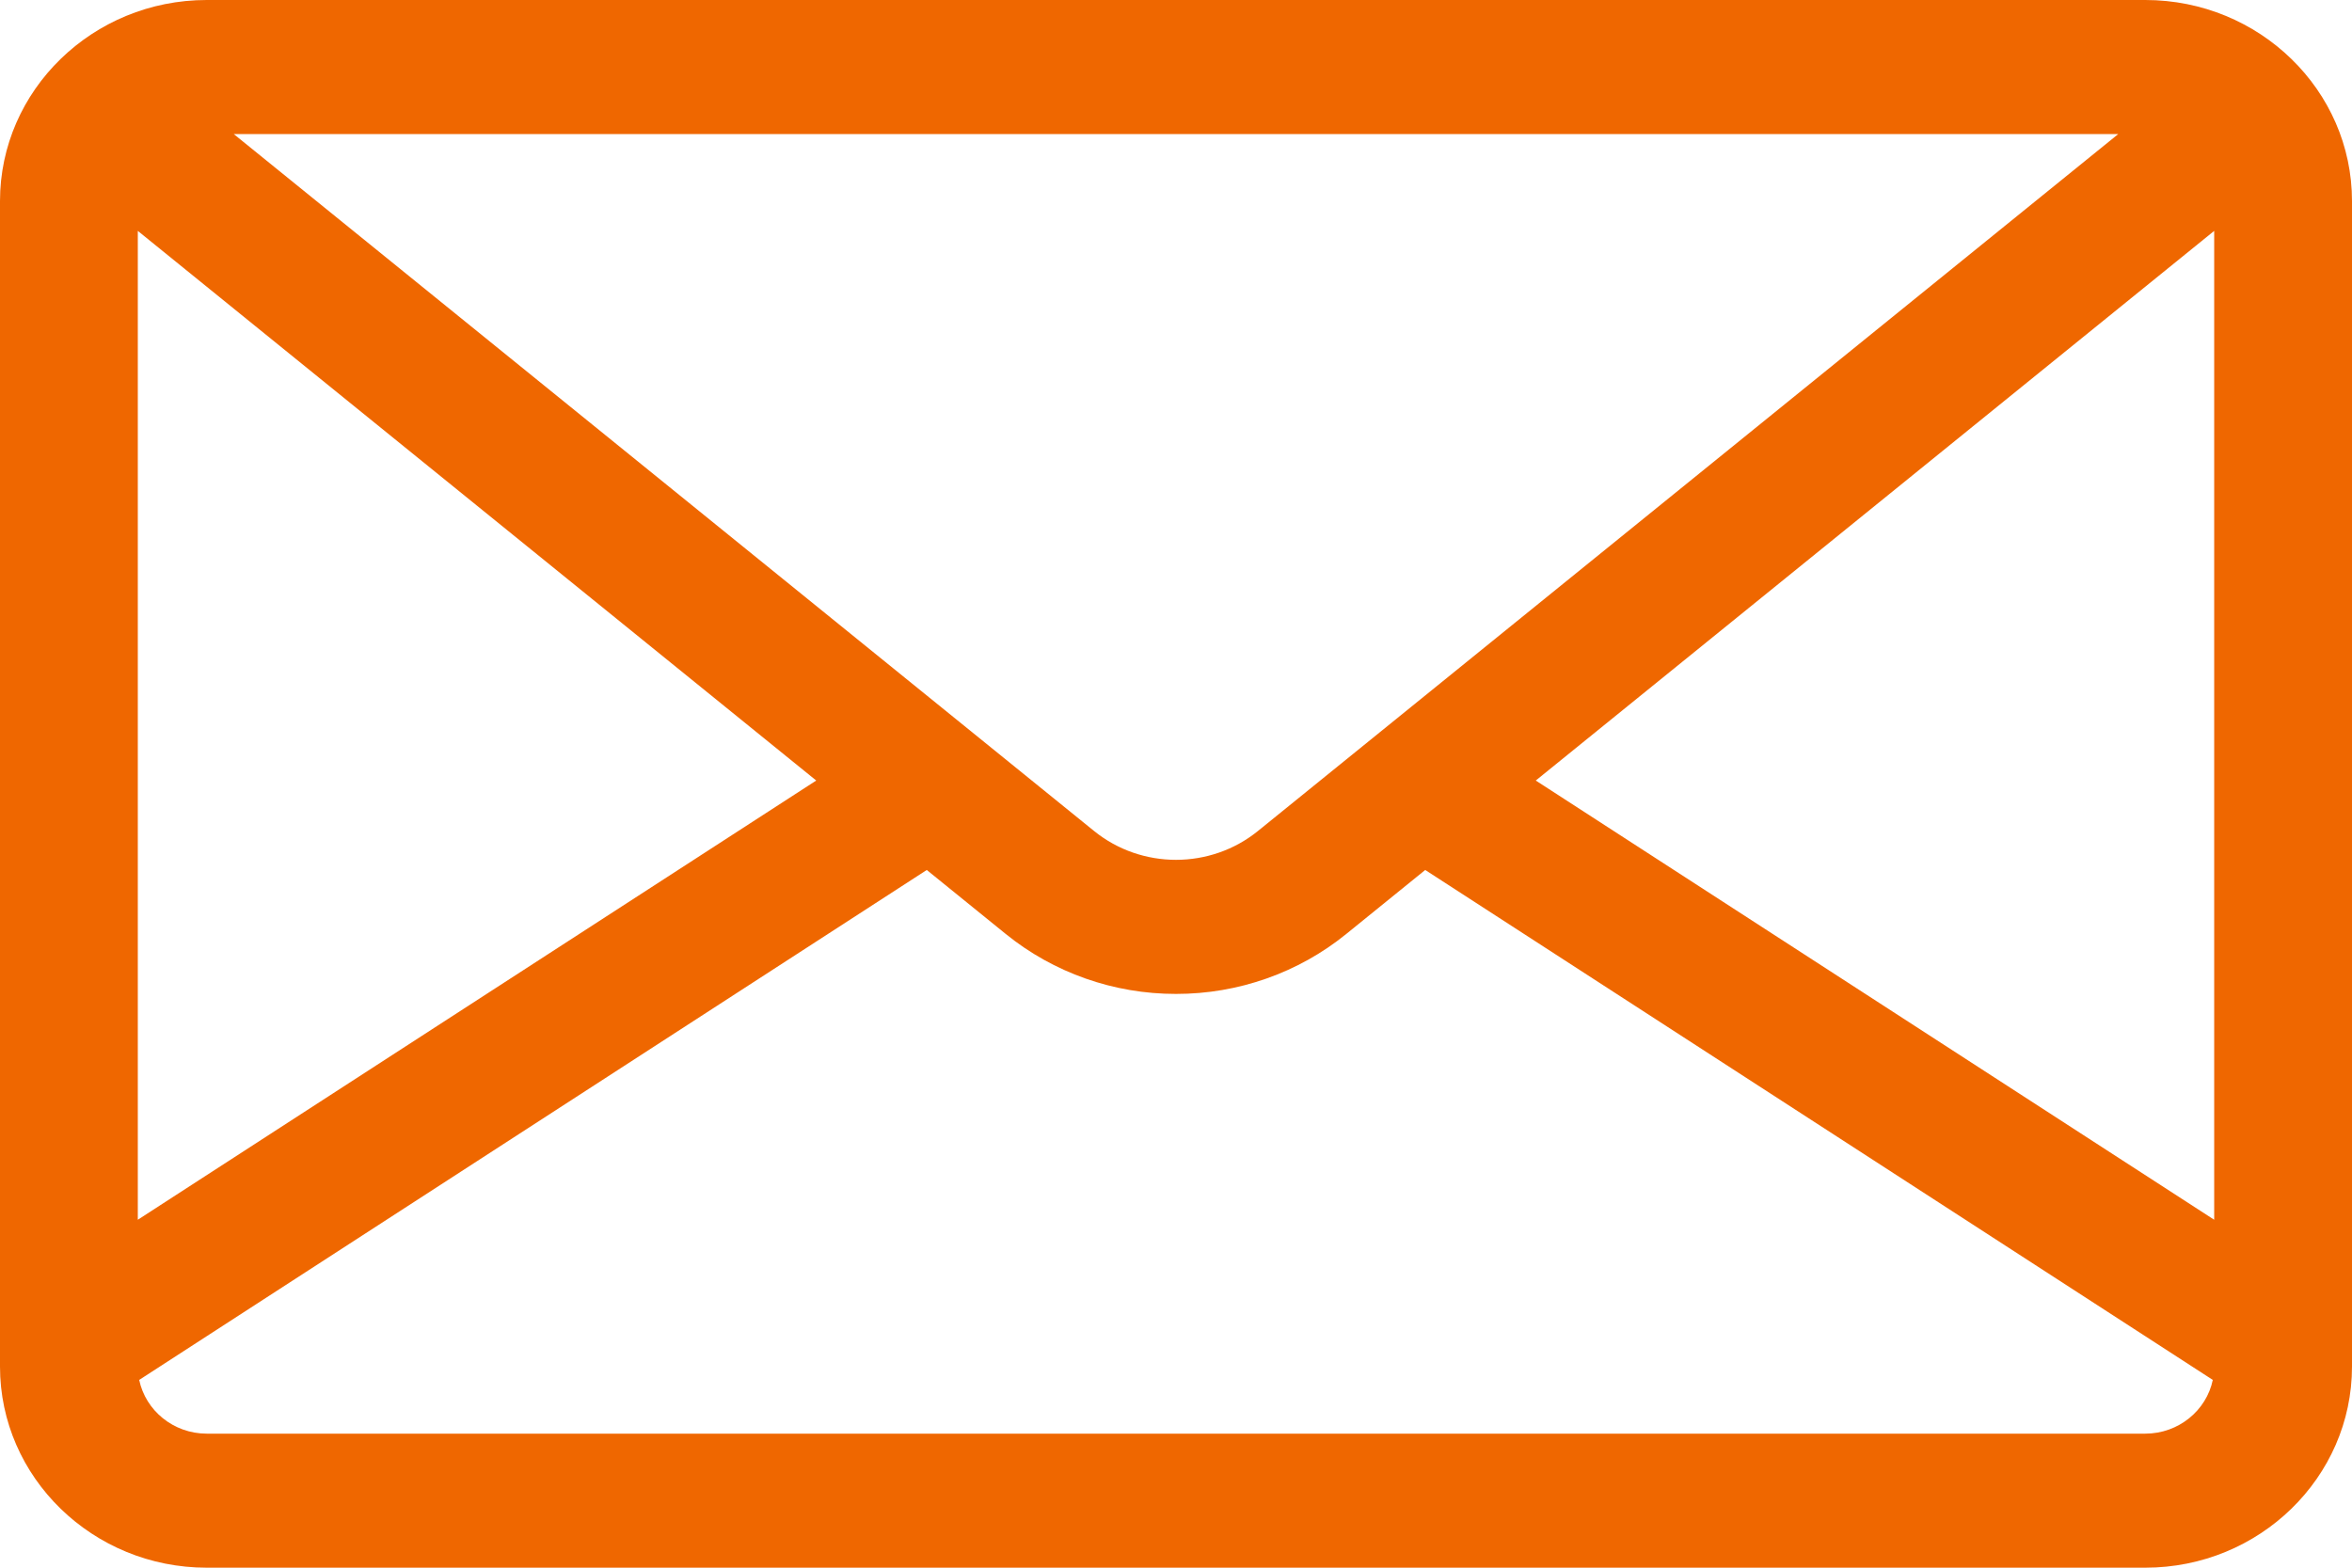 <svg width="27" height="18" viewBox="0 0 27 18" fill="none" xmlns="http://www.w3.org/2000/svg">
<path d="M24.627 0H2.373C1.065 0 0 1.036 0 2.309V15.691C0 16.964 1.065 18 2.373 18H24.627C25.936 18 27 16.964 27 15.691V2.309C27 1.036 25.936 0 24.627 0ZM24.317 1.539L14.441 9.541C13.896 9.983 13.104 9.983 12.559 9.541L2.683 1.539H24.317ZM1.582 2.651L9.37 8.962L1.582 14.005V2.651ZM24.627 16.461H2.373C1.991 16.461 1.671 16.195 1.598 15.844L10.639 9.989L11.546 10.724C12.095 11.169 12.786 11.413 13.5 11.412C14.214 11.413 14.906 11.169 15.454 10.724L16.361 9.989L25.402 15.844C25.329 16.195 25.009 16.461 24.627 16.461ZM25.418 14.005L17.63 8.962L25.418 2.651V14.005Z" fill="#EF6700"/>
</svg>
